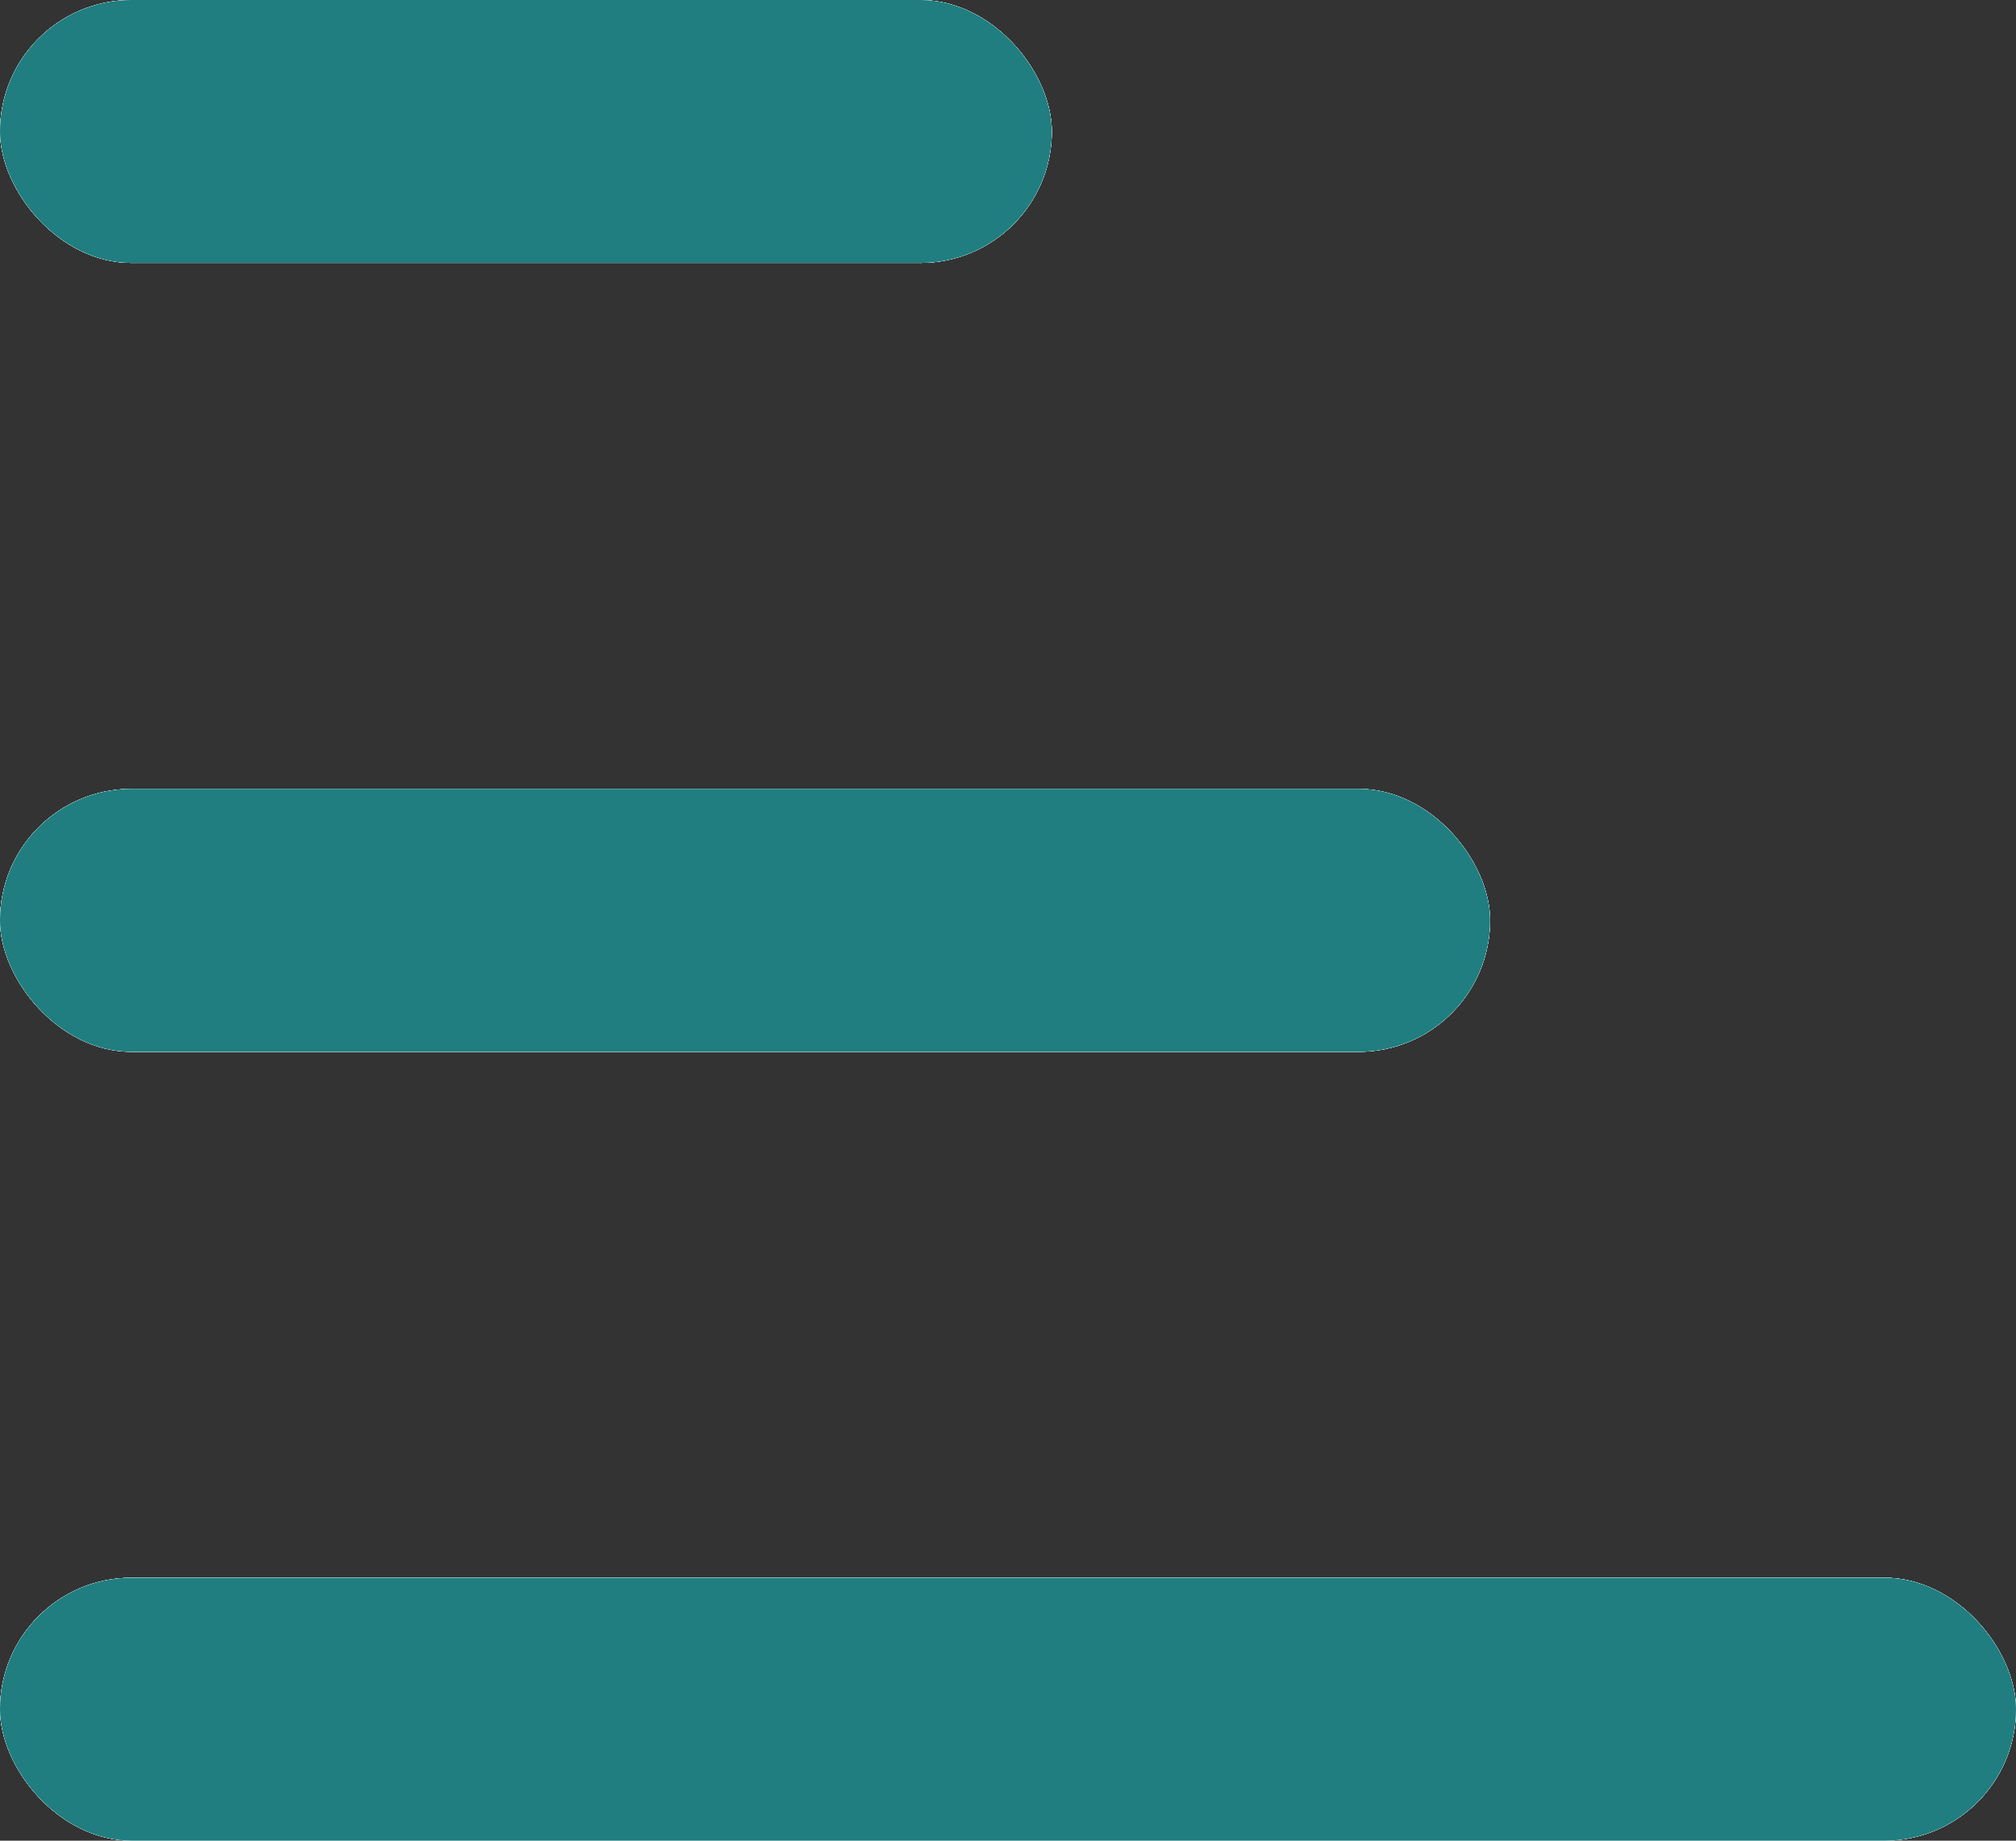 <svg width="23" height="21" viewBox="0 0 23 21" fill="none" xmlns="http://www.w3.org/2000/svg">
<rect x="0" y="0" width="23" height="21" fill="#333333" stroke="none"/>
<rect width="12" height="3" rx="1.5" fill="white"/>
<rect width="12" height="3" rx="1.5" fill="white"/>
<rect width="12" height="3" rx="1.5" fill="white"/>
<rect width="12" height="3" rx="1.5" fill="white"/>
<rect width="12" height="3" rx="1.5" fill="#207E80"/>
<rect y="9" width="17" height="3" rx="1.5" fill="white"/>
<rect y="9" width="17" height="3" rx="1.5" fill="white"/>
<rect y="9" width="17" height="3" rx="1.5" fill="white"/>
<rect y="9" width="17" height="3" rx="1.5" fill="white"/>
<rect y="9" width="17" height="3" rx="1.5" fill="#207E80"/>
<rect y="18" width="23" height="3" rx="1.5" fill="white"/>
<rect y="18" width="23" height="3" rx="1.5" fill="white"/>
<rect y="18" width="23" height="3" rx="1.5" fill="white"/>
<rect y="18" width="23" height="3" rx="1.5" fill="white"/>
<rect y="18" width="23" height="3" rx="1.5" fill="#207E80"/>
</svg>
